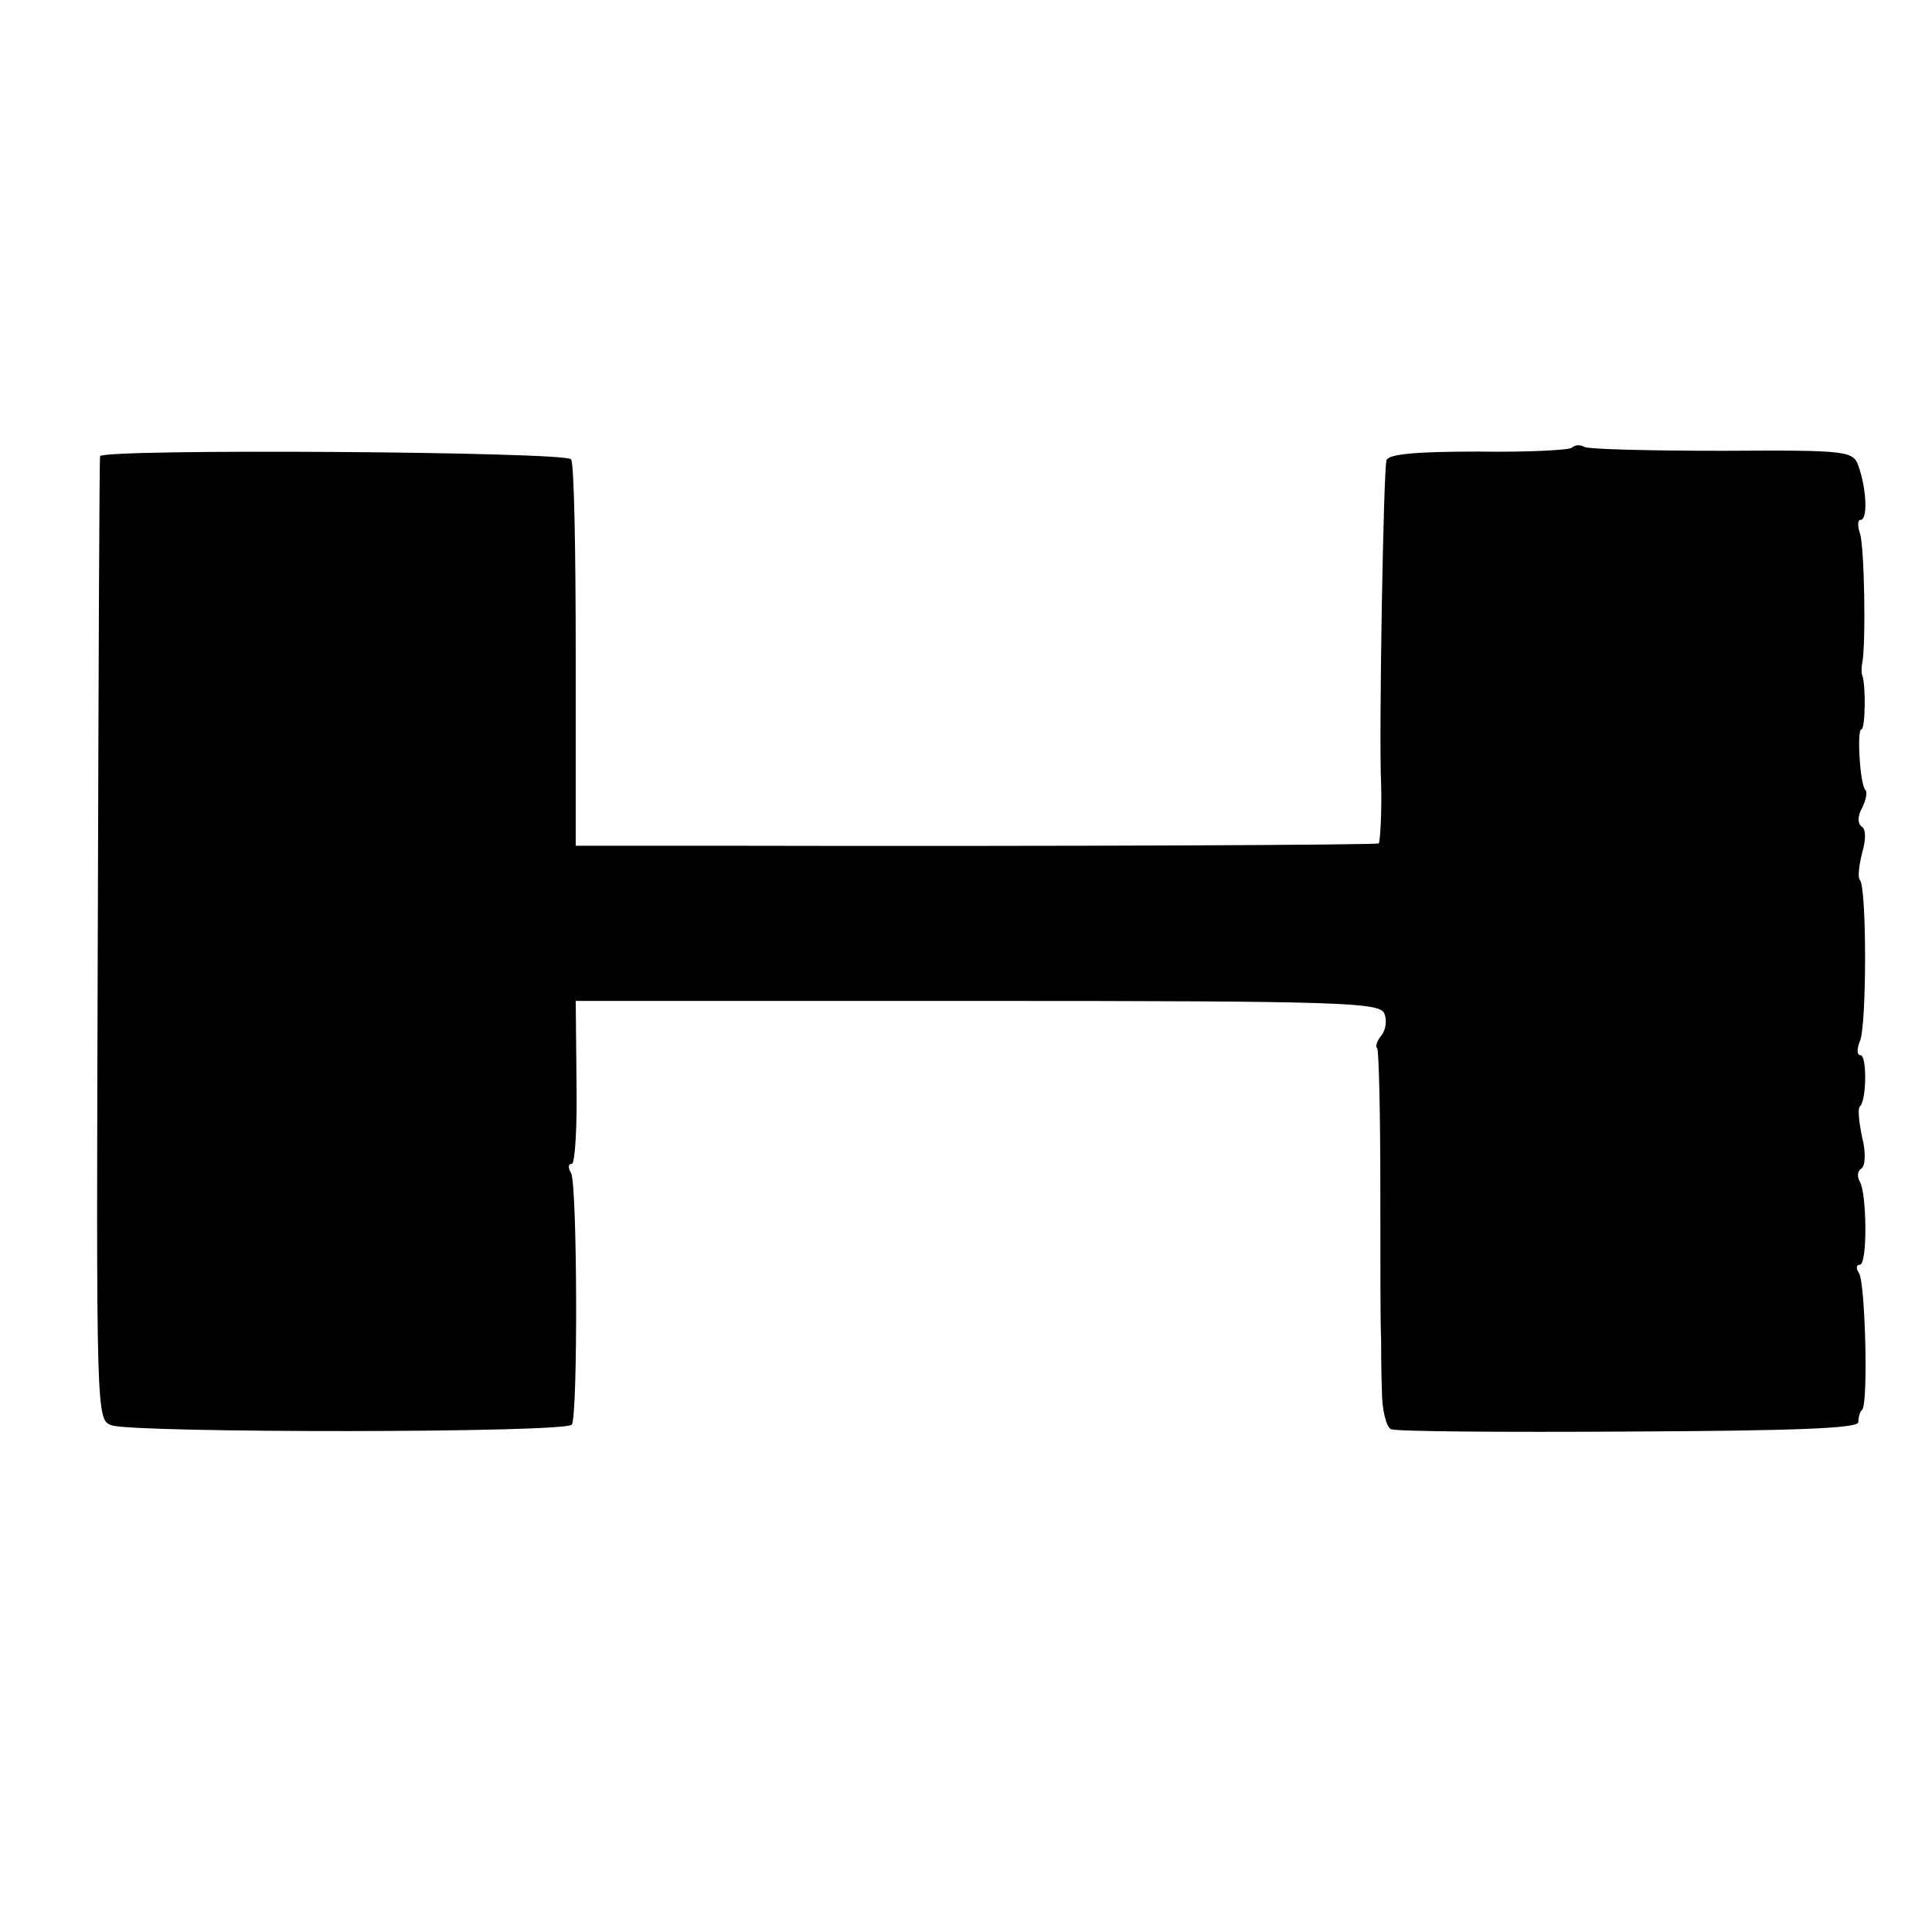 <?xml version="1.0" standalone="no"?>
<!DOCTYPE svg PUBLIC "-//W3C//DTD SVG 20010904//EN"
 "http://www.w3.org/TR/2001/REC-SVG-20010904/DTD/svg10.dtd">
<svg version="1.0" xmlns="http://www.w3.org/2000/svg"
 width="249pt" height="249pt" viewBox="0 0 249 249"
 preserveAspectRatio="xMidYMid meet">
<g transform="translate(0,249) scale(0.1,-0.1)"
fill="#000000" stroke="none">
<path d="M2026 1913 c-3 -3 -57 -6 -120 -5 -79 0 -116 -3 -119 -11 -4 -10 -10
-357 -7 -417 1 -32 -1 -74 -3 -77 -3 -2 -398 -4 -854 -3 l-181 0 0 244 c0 135
-2 249 -6 254 -6 10 -605 14 -607 4 -1 -4 -2 -285 -3 -624 -2 -617 -2 -618 18
-625 30 -10 587 -10 593 1 8 13 7 311 -1 324 -4 7 -4 12 1 12 4 0 7 47 6 105
l-1 105 518 0 c469 0 518 -2 524 -16 4 -9 2 -22 -4 -29 -5 -6 -8 -14 -5 -16 2
-3 4 -83 4 -179 0 -96 0 -184 1 -195 0 -11 0 -41 1 -67 0 -26 6 -48 12 -50 7
-3 145 -4 307 -3 211 1 295 4 295 12 0 6 2 14 5 16 8 8 4 163 -4 176 -4 6 -4
11 1 11 10 0 9 92 0 107 -4 7 -3 14 2 17 5 3 6 21 1 40 -4 19 -6 37 -3 40 9 8
9 66 1 66 -5 0 -5 8 -1 18 9 19 9 199 0 208 -3 3 -1 19 3 35 5 17 5 31 -1 34
-5 4 -5 13 1 24 5 10 7 21 4 23 -7 8 -11 78 -5 78 5 0 6 57 1 70 -1 3 -1 10 0
15 5 23 3 152 -3 168 -3 9 -3 17 1 17 9 0 8 37 -2 67 -7 22 -10 23 -176 22
-93 0 -173 2 -178 5 -5 3 -12 3 -16 -1z"/>
</g>
</svg>
